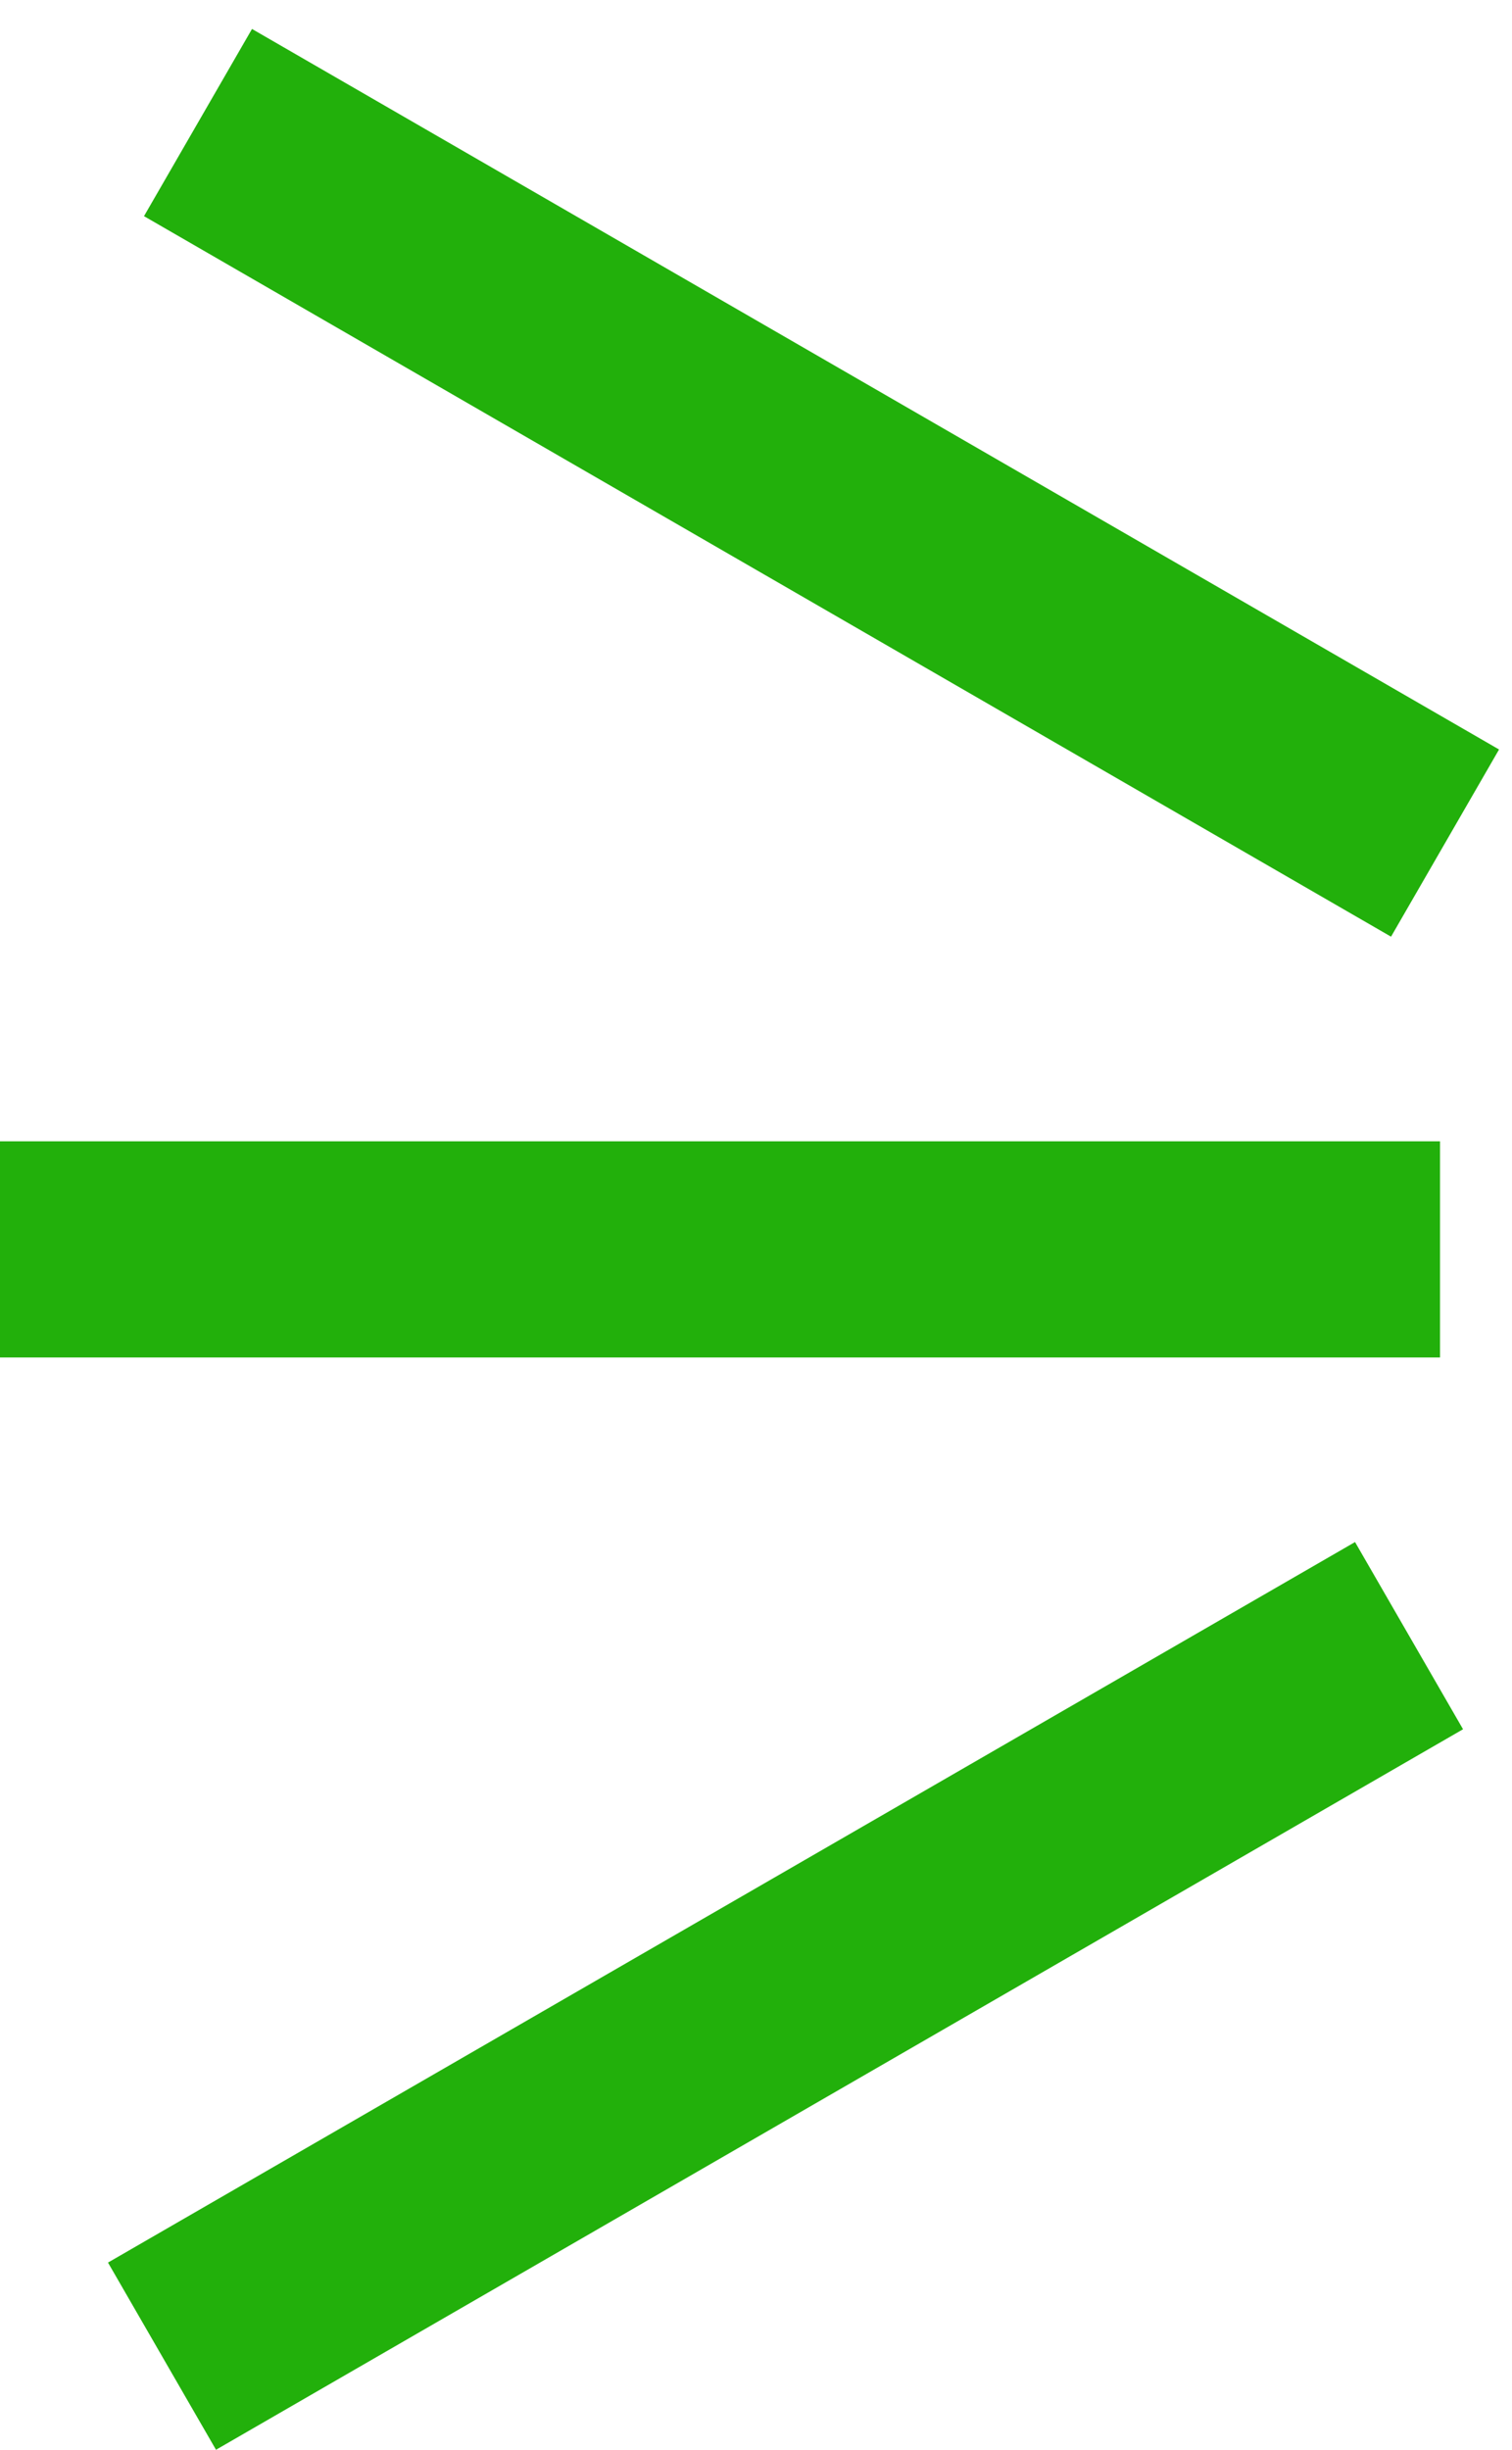 <?xml version="1.0" encoding="UTF-8"?> <svg xmlns="http://www.w3.org/2000/svg" width="21" height="34" viewBox="0 0 21 34" fill="none"> <line x1="2.62268e-07" y1="17.34" x2="20" y2="17.34" stroke="#22B00B" stroke-width="3"></line> <line x1="2.75" y1="1.701" x2="20.07" y2="11.701" stroke="#22B00B" stroke-width="3"></line> <line x1="2.25" y1="32.701" x2="19.57" y2="22.701" stroke="#22B00B" stroke-width="3"></line> </svg> 